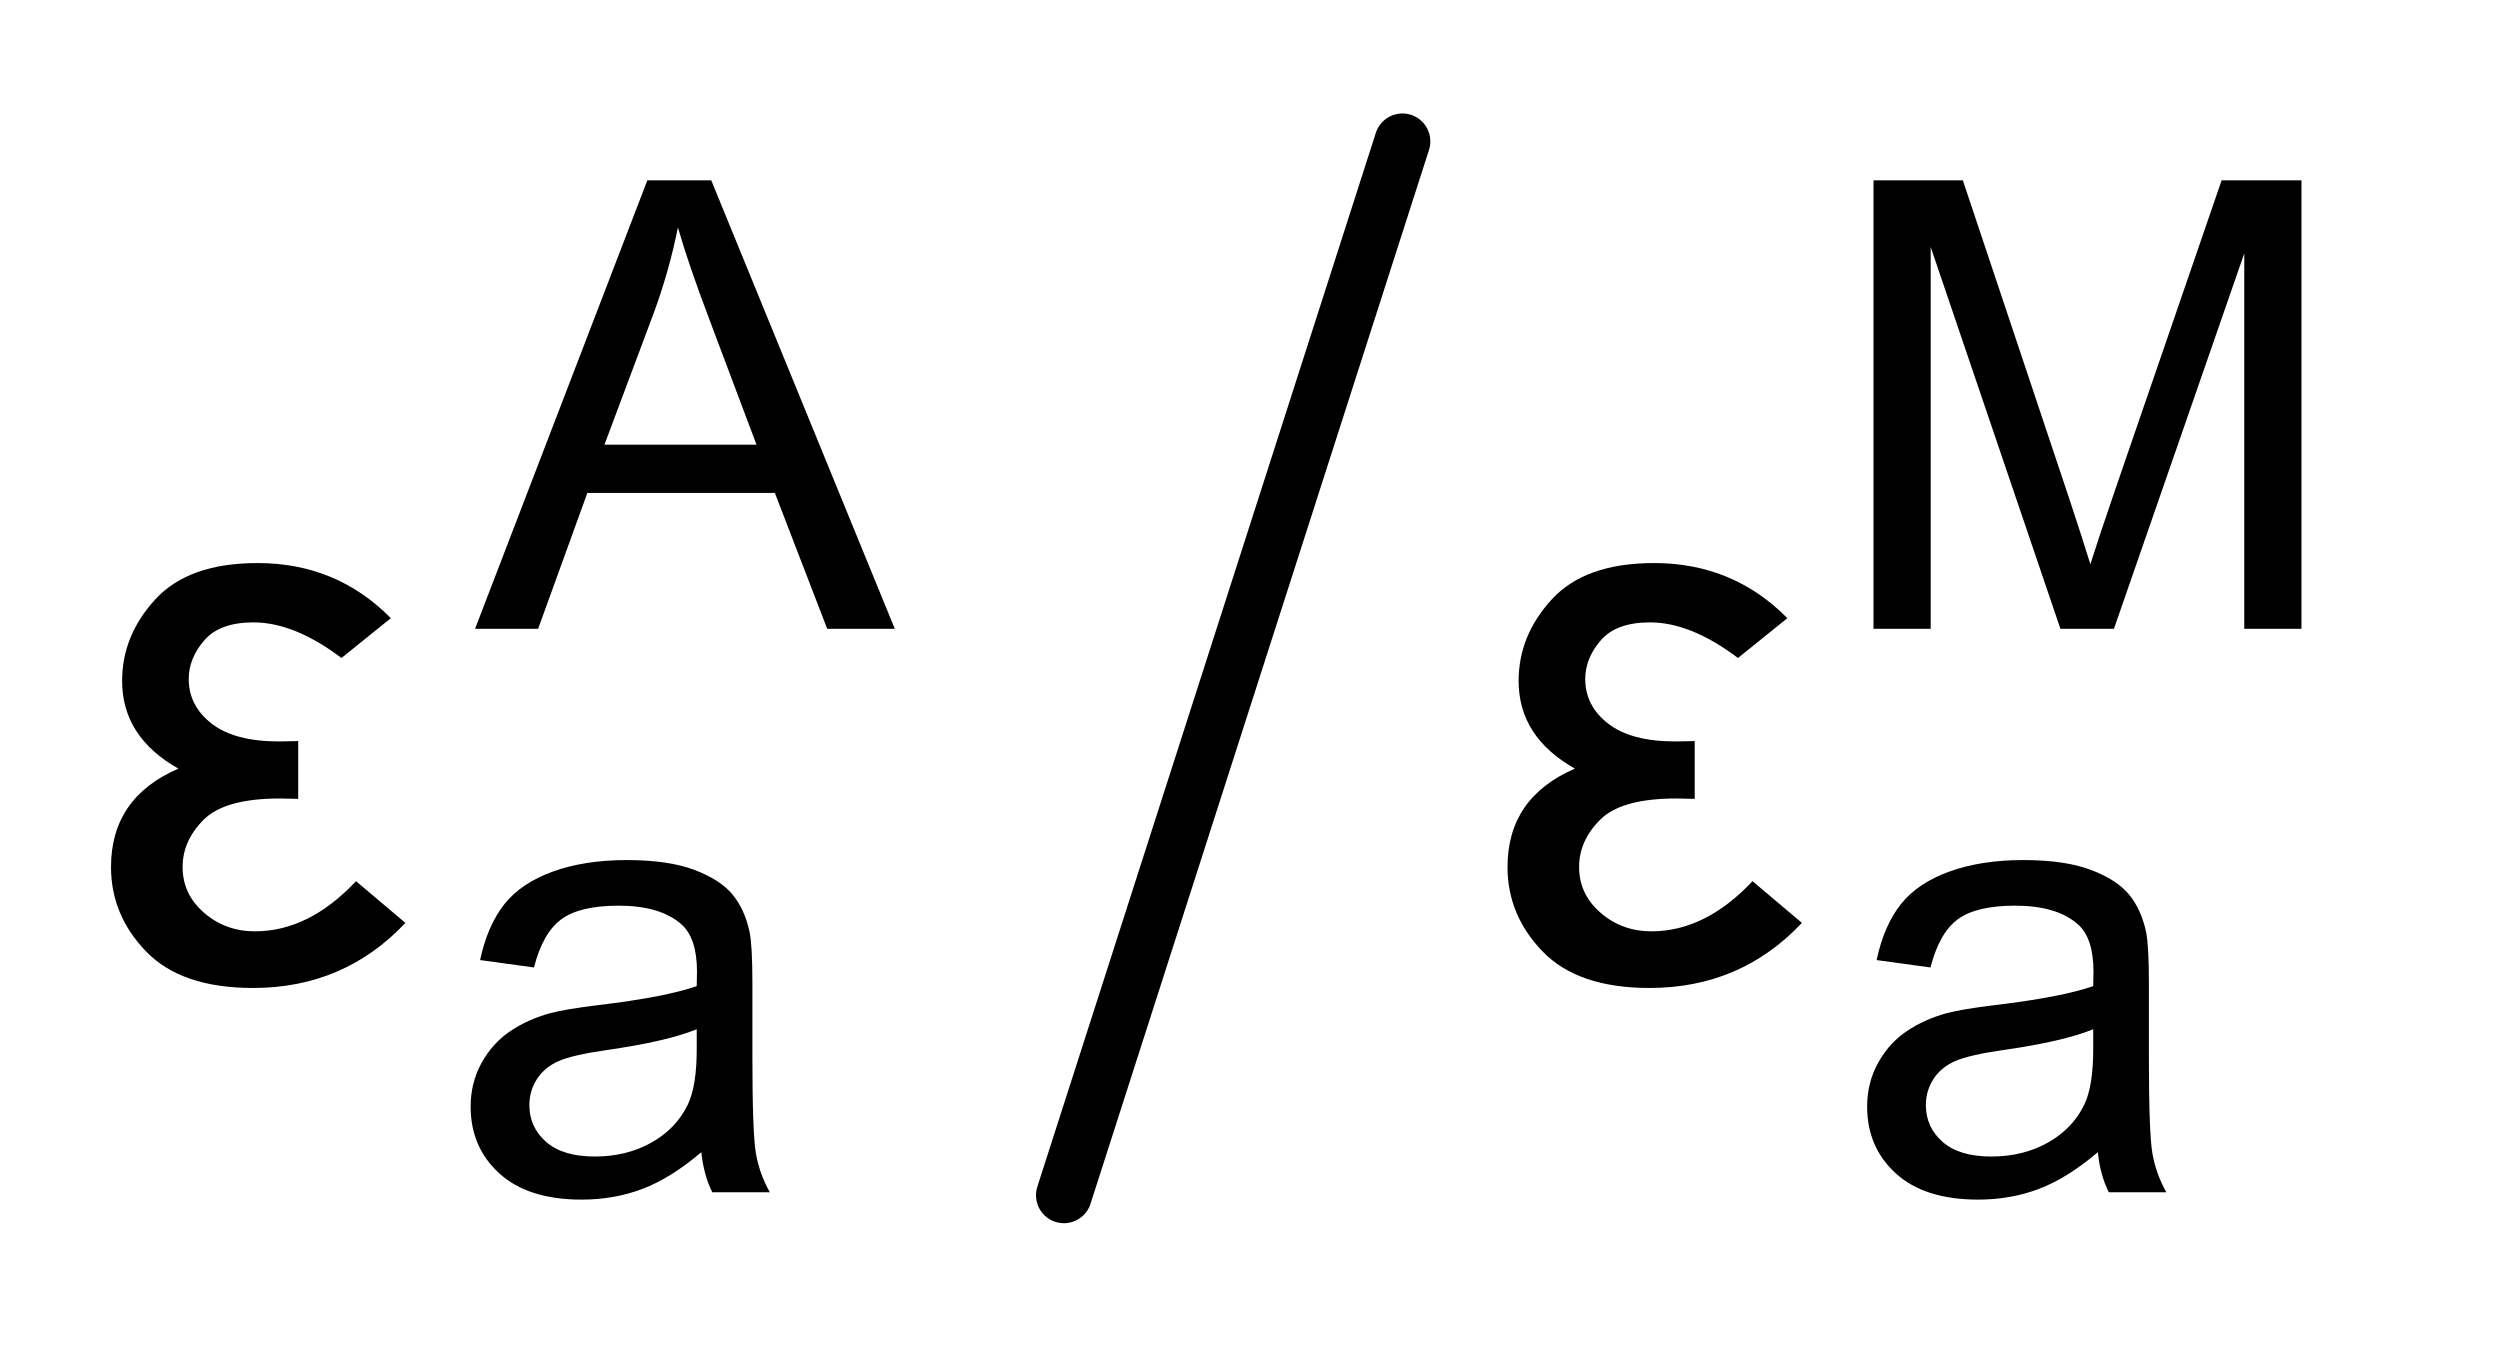 <?xml version="1.0" encoding="UTF-8"?>
<!DOCTYPE svg PUBLIC '-//W3C//DTD SVG 1.0//EN'
          'http://www.w3.org/TR/2001/REC-SVG-20010904/DTD/svg10.dtd'>
<svg stroke-dasharray="none" shape-rendering="auto" xmlns="http://www.w3.org/2000/svg" font-family="'Dialog'" text-rendering="auto" width="35" fill-opacity="1" color-interpolation="auto" color-rendering="auto" preserveAspectRatio="xMidYMid meet" font-size="12px" viewBox="0 0 35 19" fill="black" xmlns:xlink="http://www.w3.org/1999/xlink" stroke="black" image-rendering="auto" stroke-miterlimit="10" stroke-linecap="square" stroke-linejoin="miter" font-style="normal" stroke-width="1" height="19" stroke-dashoffset="0" font-weight="normal" stroke-opacity="1"
><!--Generated by the Batik Graphics2D SVG Generator--><defs id="genericDefs"
  /><g
  ><defs id="defs1"
    ><clipPath clipPathUnits="userSpaceOnUse" id="clipPath1"
      ><path d="M1.12 1.255 L22.709 1.255 L22.709 13.269 L1.12 13.269 L1.12 1.255 Z"
      /></clipPath
      ><clipPath clipPathUnits="userSpaceOnUse" id="clipPath2"
      ><path d="M35.77 40.083 L35.77 423.917 L725.511 423.917 L725.511 40.083 Z"
      /></clipPath
    ></defs
    ><g stroke-width="16" transform="scale(1.576,1.576) translate(-1.12,-1.255) matrix(0.031,0,0,0.031,0,0)" stroke-linejoin="round" stroke-linecap="round"
    ><line y2="383" fill="none" x1="438" clip-path="url(#clipPath2)" x2="341" y1="81"
    /></g
    ><g transform="matrix(0.049,0,0,0.049,-1.764,-1.977)"
    ><path d="M171.734 220 L220.953 91.875 L239.219 91.875 L291.656 220 L272.344 220 L257.391 181.188 L203.812 181.188 L189.75 220 L171.734 220 ZM208.703 167.391 L252.141 167.391 L238.781 131.891 Q232.656 115.734 229.688 105.328 Q227.234 117.656 222.781 129.797 L208.703 167.391 ZM571.281 220 L571.281 91.875 L596.812 91.875 L627.141 182.594 Q631.328 195.266 633.25 201.562 Q635.438 194.562 640.078 181.016 L670.75 91.875 L693.562 91.875 L693.562 220 L677.219 220 L677.219 112.75 L639.984 220 L624.688 220 L587.625 110.922 L587.625 220 L571.281 220 Z" stroke="none" clip-path="url(#clipPath2)"
    /></g
    ><g transform="matrix(0.049,0,0,0.049,-1.764,-1.977)"
    ><path d="M236.375 369.547 Q227.625 376.984 219.539 380.039 Q211.453 383.094 202.188 383.094 Q186.906 383.094 178.688 375.625 Q170.469 368.156 170.469 356.531 Q170.469 349.703 173.57 344.07 Q176.672 338.438 181.695 335.031 Q186.719 331.625 193.016 329.875 Q197.656 328.641 207 327.516 Q226.062 325.234 235.062 322.094 Q235.141 318.859 235.141 317.984 Q235.141 308.375 230.688 304.438 Q224.656 299.109 212.766 299.109 Q201.672 299.109 196.383 302.992 Q191.094 306.875 188.562 316.766 L173.172 314.656 Q175.281 304.781 180.086 298.711 Q184.891 292.641 193.977 289.359 Q203.062 286.078 215.047 286.078 Q226.938 286.078 234.359 288.875 Q241.781 291.672 245.281 295.914 Q248.781 300.156 250.172 306.625 Q250.969 310.641 250.969 321.125 L250.969 342.109 Q250.969 364.047 251.969 369.859 Q252.969 375.672 255.953 381 L239.516 381 Q237.062 376.109 236.375 369.547 ZM235.062 334.422 Q226.5 337.906 209.359 340.359 Q199.656 341.75 195.641 343.5 Q191.625 345.25 189.438 348.617 Q187.25 351.984 187.25 356.094 Q187.25 362.391 192.016 366.586 Q196.781 370.781 205.953 370.781 Q215.047 370.781 222.125 366.797 Q229.203 362.812 232.531 355.922 Q235.062 350.578 235.062 340.188 L235.062 334.422 ZM635.375 369.547 Q626.625 376.984 618.539 380.039 Q610.453 383.094 601.188 383.094 Q585.906 383.094 577.688 375.625 Q569.469 368.156 569.469 356.531 Q569.469 349.703 572.57 344.07 Q575.672 338.438 580.695 335.031 Q585.719 331.625 592.016 329.875 Q596.656 328.641 606 327.516 Q625.062 325.234 634.062 322.094 Q634.141 318.859 634.141 317.984 Q634.141 308.375 629.688 304.438 Q623.656 299.109 611.766 299.109 Q600.672 299.109 595.383 302.992 Q590.094 306.875 587.562 316.766 L572.172 314.656 Q574.281 304.781 579.086 298.711 Q583.891 292.641 592.977 289.359 Q602.062 286.078 614.047 286.078 Q625.938 286.078 633.359 288.875 Q640.781 291.672 644.281 295.914 Q647.781 300.156 649.172 306.625 Q649.969 310.641 649.969 321.125 L649.969 342.109 Q649.969 364.047 650.969 369.859 Q651.969 375.672 654.953 381 L638.516 381 Q636.062 376.109 635.375 369.547 ZM634.062 334.422 Q625.5 337.906 608.359 340.359 Q598.656 341.75 594.641 343.5 Q590.625 345.25 588.438 348.617 Q586.25 351.984 586.25 356.094 Q586.25 362.391 591.016 366.586 Q595.781 370.781 604.953 370.781 Q614.047 370.781 621.125 366.797 Q628.203 362.812 631.531 355.922 Q634.062 350.578 634.062 340.188 L634.062 334.422 Z" stroke="none" clip-path="url(#clipPath2)"
    /></g
    ><g transform="matrix(0.049,0,0,0.049,-1.764,-1.977)"
    ><path d="M147.672 216.969 L133.562 228.344 Q120.109 218.172 108.406 218.172 Q98.781 218.172 94.352 223.312 Q89.922 228.453 89.922 234.359 Q89.922 242.016 96.484 247.102 Q103.047 252.188 115.734 252.188 Q117.375 252.188 121.203 252.078 L121.203 268.594 Q117.703 268.484 115.953 268.484 Q100.312 268.484 94.242 274.5 Q88.172 280.516 88.172 288.062 Q88.172 295.828 94.297 301.133 Q100.422 306.438 108.844 306.438 Q124.266 306.438 137.719 292.109 L151.828 304.031 Q134.328 322.625 108.297 322.625 Q87.844 322.625 77.781 312.234 Q67.719 301.844 67.719 288.062 Q67.719 268.266 86.969 259.953 Q70.891 250.875 70.891 234.906 Q70.891 221.891 80.406 211.555 Q89.922 201.219 109.609 201.219 Q132.141 201.219 147.672 216.969 ZM546.672 216.969 L532.562 228.344 Q519.109 218.172 507.406 218.172 Q497.781 218.172 493.352 223.312 Q488.922 228.453 488.922 234.359 Q488.922 242.016 495.484 247.102 Q502.047 252.188 514.734 252.188 Q516.375 252.188 520.203 252.078 L520.203 268.594 Q516.703 268.484 514.953 268.484 Q499.312 268.484 493.242 274.5 Q487.172 280.516 487.172 288.062 Q487.172 295.828 493.297 301.133 Q499.422 306.438 507.844 306.438 Q523.266 306.438 536.719 292.109 L550.828 304.031 Q533.328 322.625 507.297 322.625 Q486.844 322.625 476.781 312.234 Q466.719 301.844 466.719 288.062 Q466.719 268.266 485.969 259.953 Q469.891 250.875 469.891 234.906 Q469.891 221.891 479.406 211.555 Q488.922 201.219 508.609 201.219 Q531.141 201.219 546.672 216.969 Z" stroke="none" clip-path="url(#clipPath2)"
    /></g
  ></g
></svg
>

